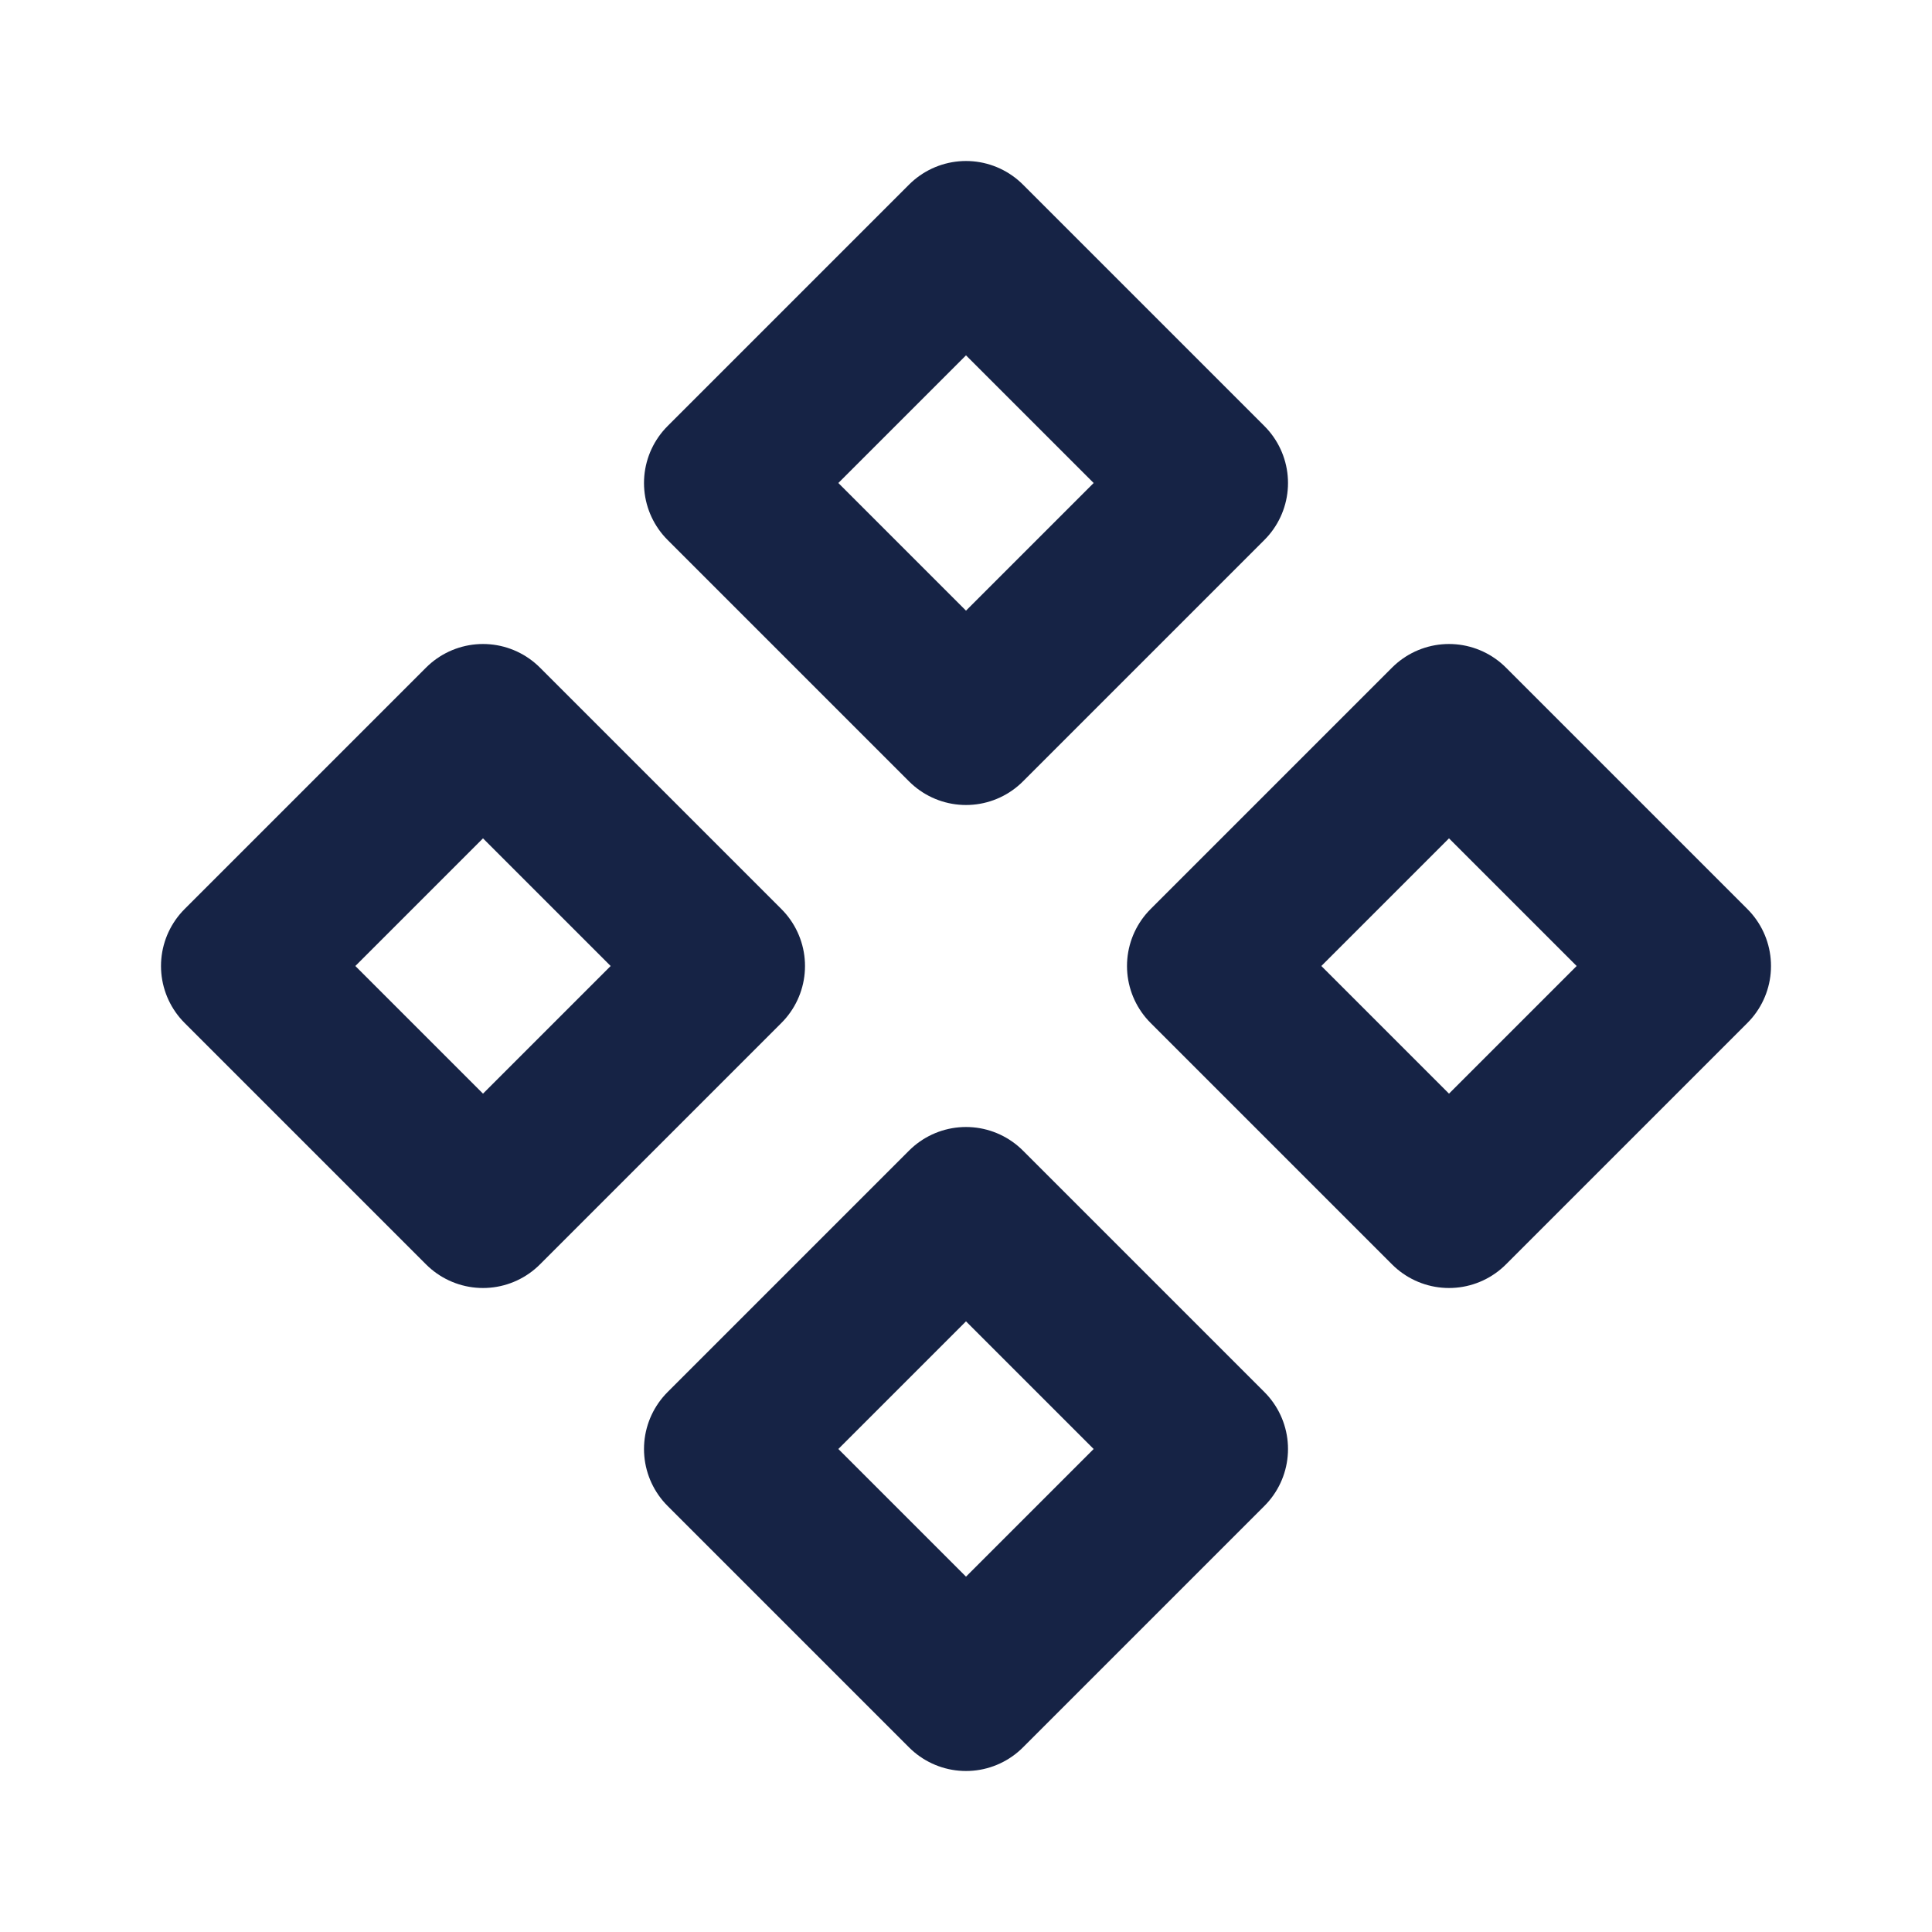 <svg width="24" height="24" viewBox="0 0 24 24" fill="none" xmlns="http://www.w3.org/2000/svg">
<path d="M12 3L15 6L12 9L9 6L12 3Z" stroke="#162345" stroke-width="2" stroke-linejoin="round"/>
<path d="M12 15L15 18L12 21L9 18L12 15Z" stroke="#162345" stroke-width="2" stroke-linejoin="round"/>
<path d="M18 9L21 12L18 15L15 12L18 9Z" stroke="#162345" stroke-width="2" stroke-linejoin="round"/>
<path d="M6 9L9 12L6 15L3 12L6 9Z" stroke="#162345" stroke-width="2" stroke-linejoin="round"/>
</svg>
